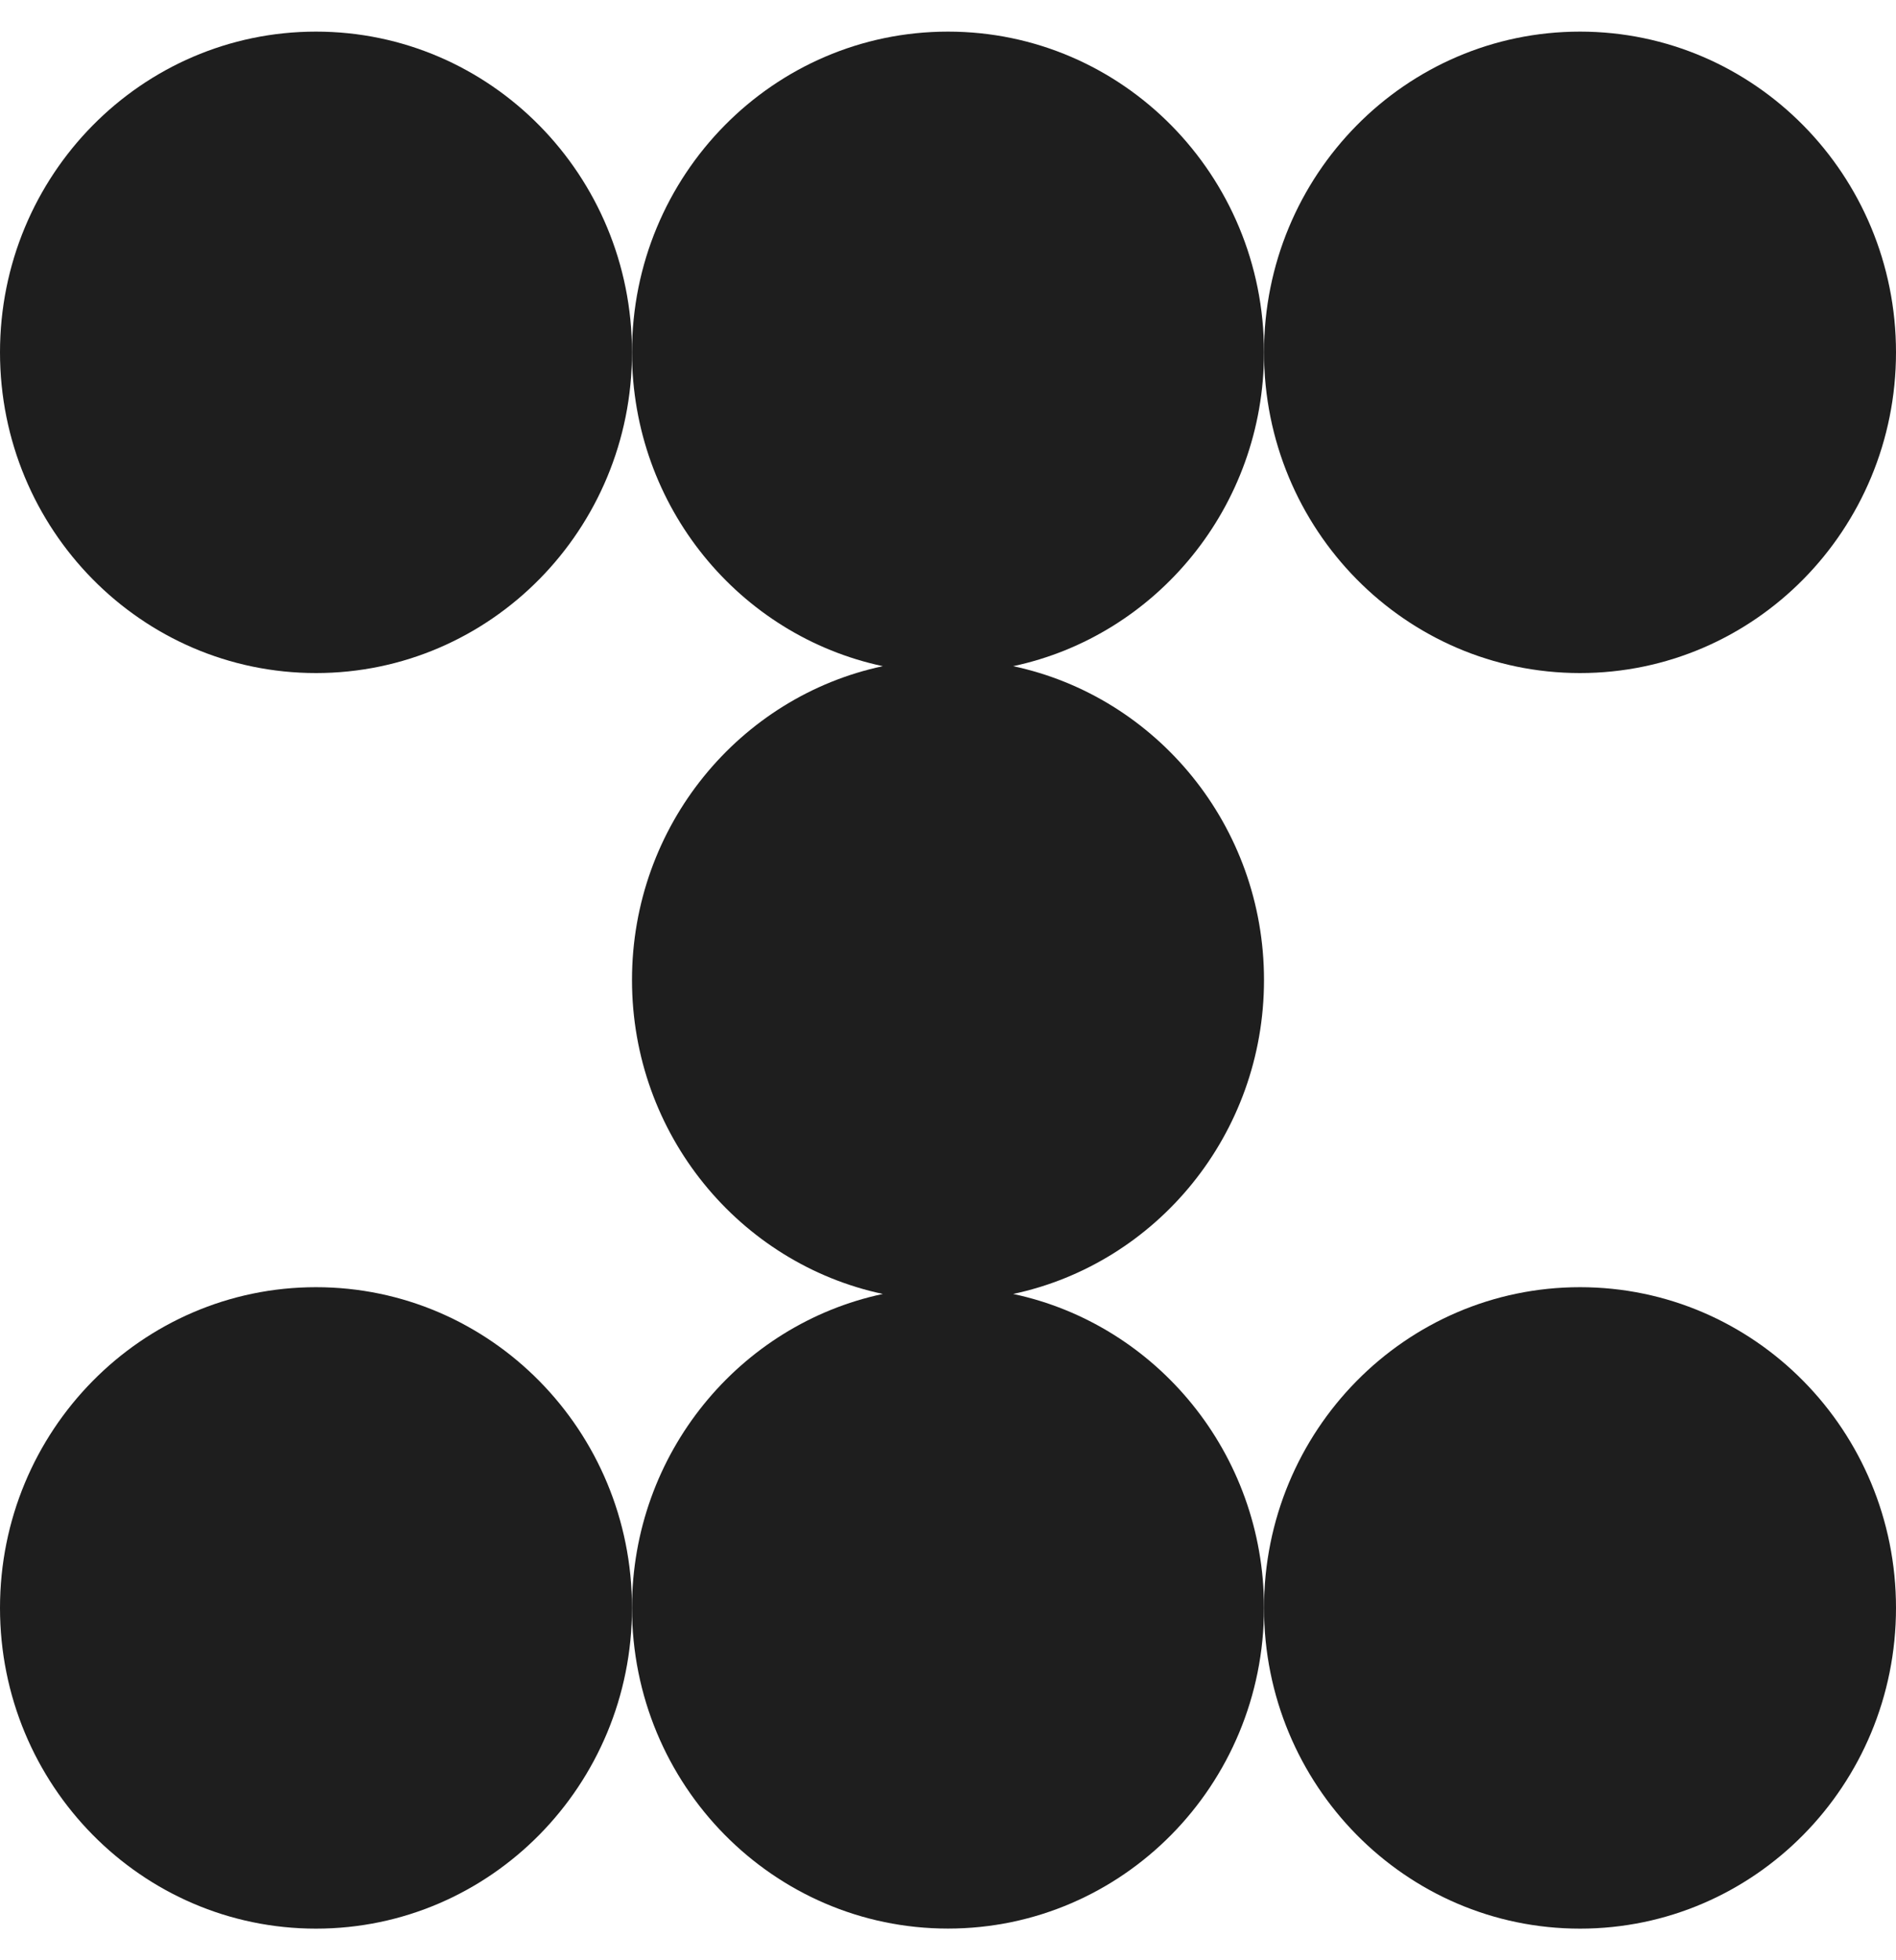 <svg xmlns="http://www.w3.org/2000/svg" width="30" height="31" viewBox="0 0 30 31" fill="none"><path d="M5 10.644C7.761 10.644 10 8.373 10 5.572C10 2.771 7.761 0.5 5 0.5C2.239 0.5 0 2.771 0 5.572C0 8.373 2.239 10.644 5 10.644Z" fill="#1E1E1E"></path><path d="M25 10.644C27.761 10.644 30 8.374 30 5.572C30 2.77 27.761 0.5 25 0.5C22.239 0.5 20 2.77 20 5.572C20 8.374 22.239 10.644 25 10.644Z" fill="#1E1E1E"></path><path d="M5 30.5C7.761 30.5 10 28.229 10 25.428C10 22.627 7.761 20.356 5 20.356C2.239 20.356 0 22.627 0 25.428C0 28.229 2.239 30.5 5 30.5Z" fill="#1E1E1E"></path><path d="M16.031 20.463C18.297 19.982 20 17.942 20 15.498C20 13.055 18.297 11.017 16.031 10.535C18.297 10.054 20 8.014 20 5.572C20 2.77 17.762 0.5 15 0.5C12.238 0.5 10 2.77 10 5.572C10 8.015 11.702 10.054 13.969 10.535C11.702 11.017 10 13.057 10 15.498C10 17.94 11.702 19.98 13.969 20.463C11.702 20.945 10 22.985 10 25.427C10 28.229 12.239 30.499 15 30.499C17.761 30.499 20 28.229 20 25.427C20 22.983 18.297 20.945 16.031 20.463Z" fill="#1E1E1E"></path><path d="M25 20.356C22.238 20.356 20 22.626 20 25.428C20 28.23 22.239 30.5 25 30.5C27.761 30.5 30 28.23 30 25.428C30 22.626 27.761 20.356 25 20.356Z" fill="#1E1E1E"></path></svg>